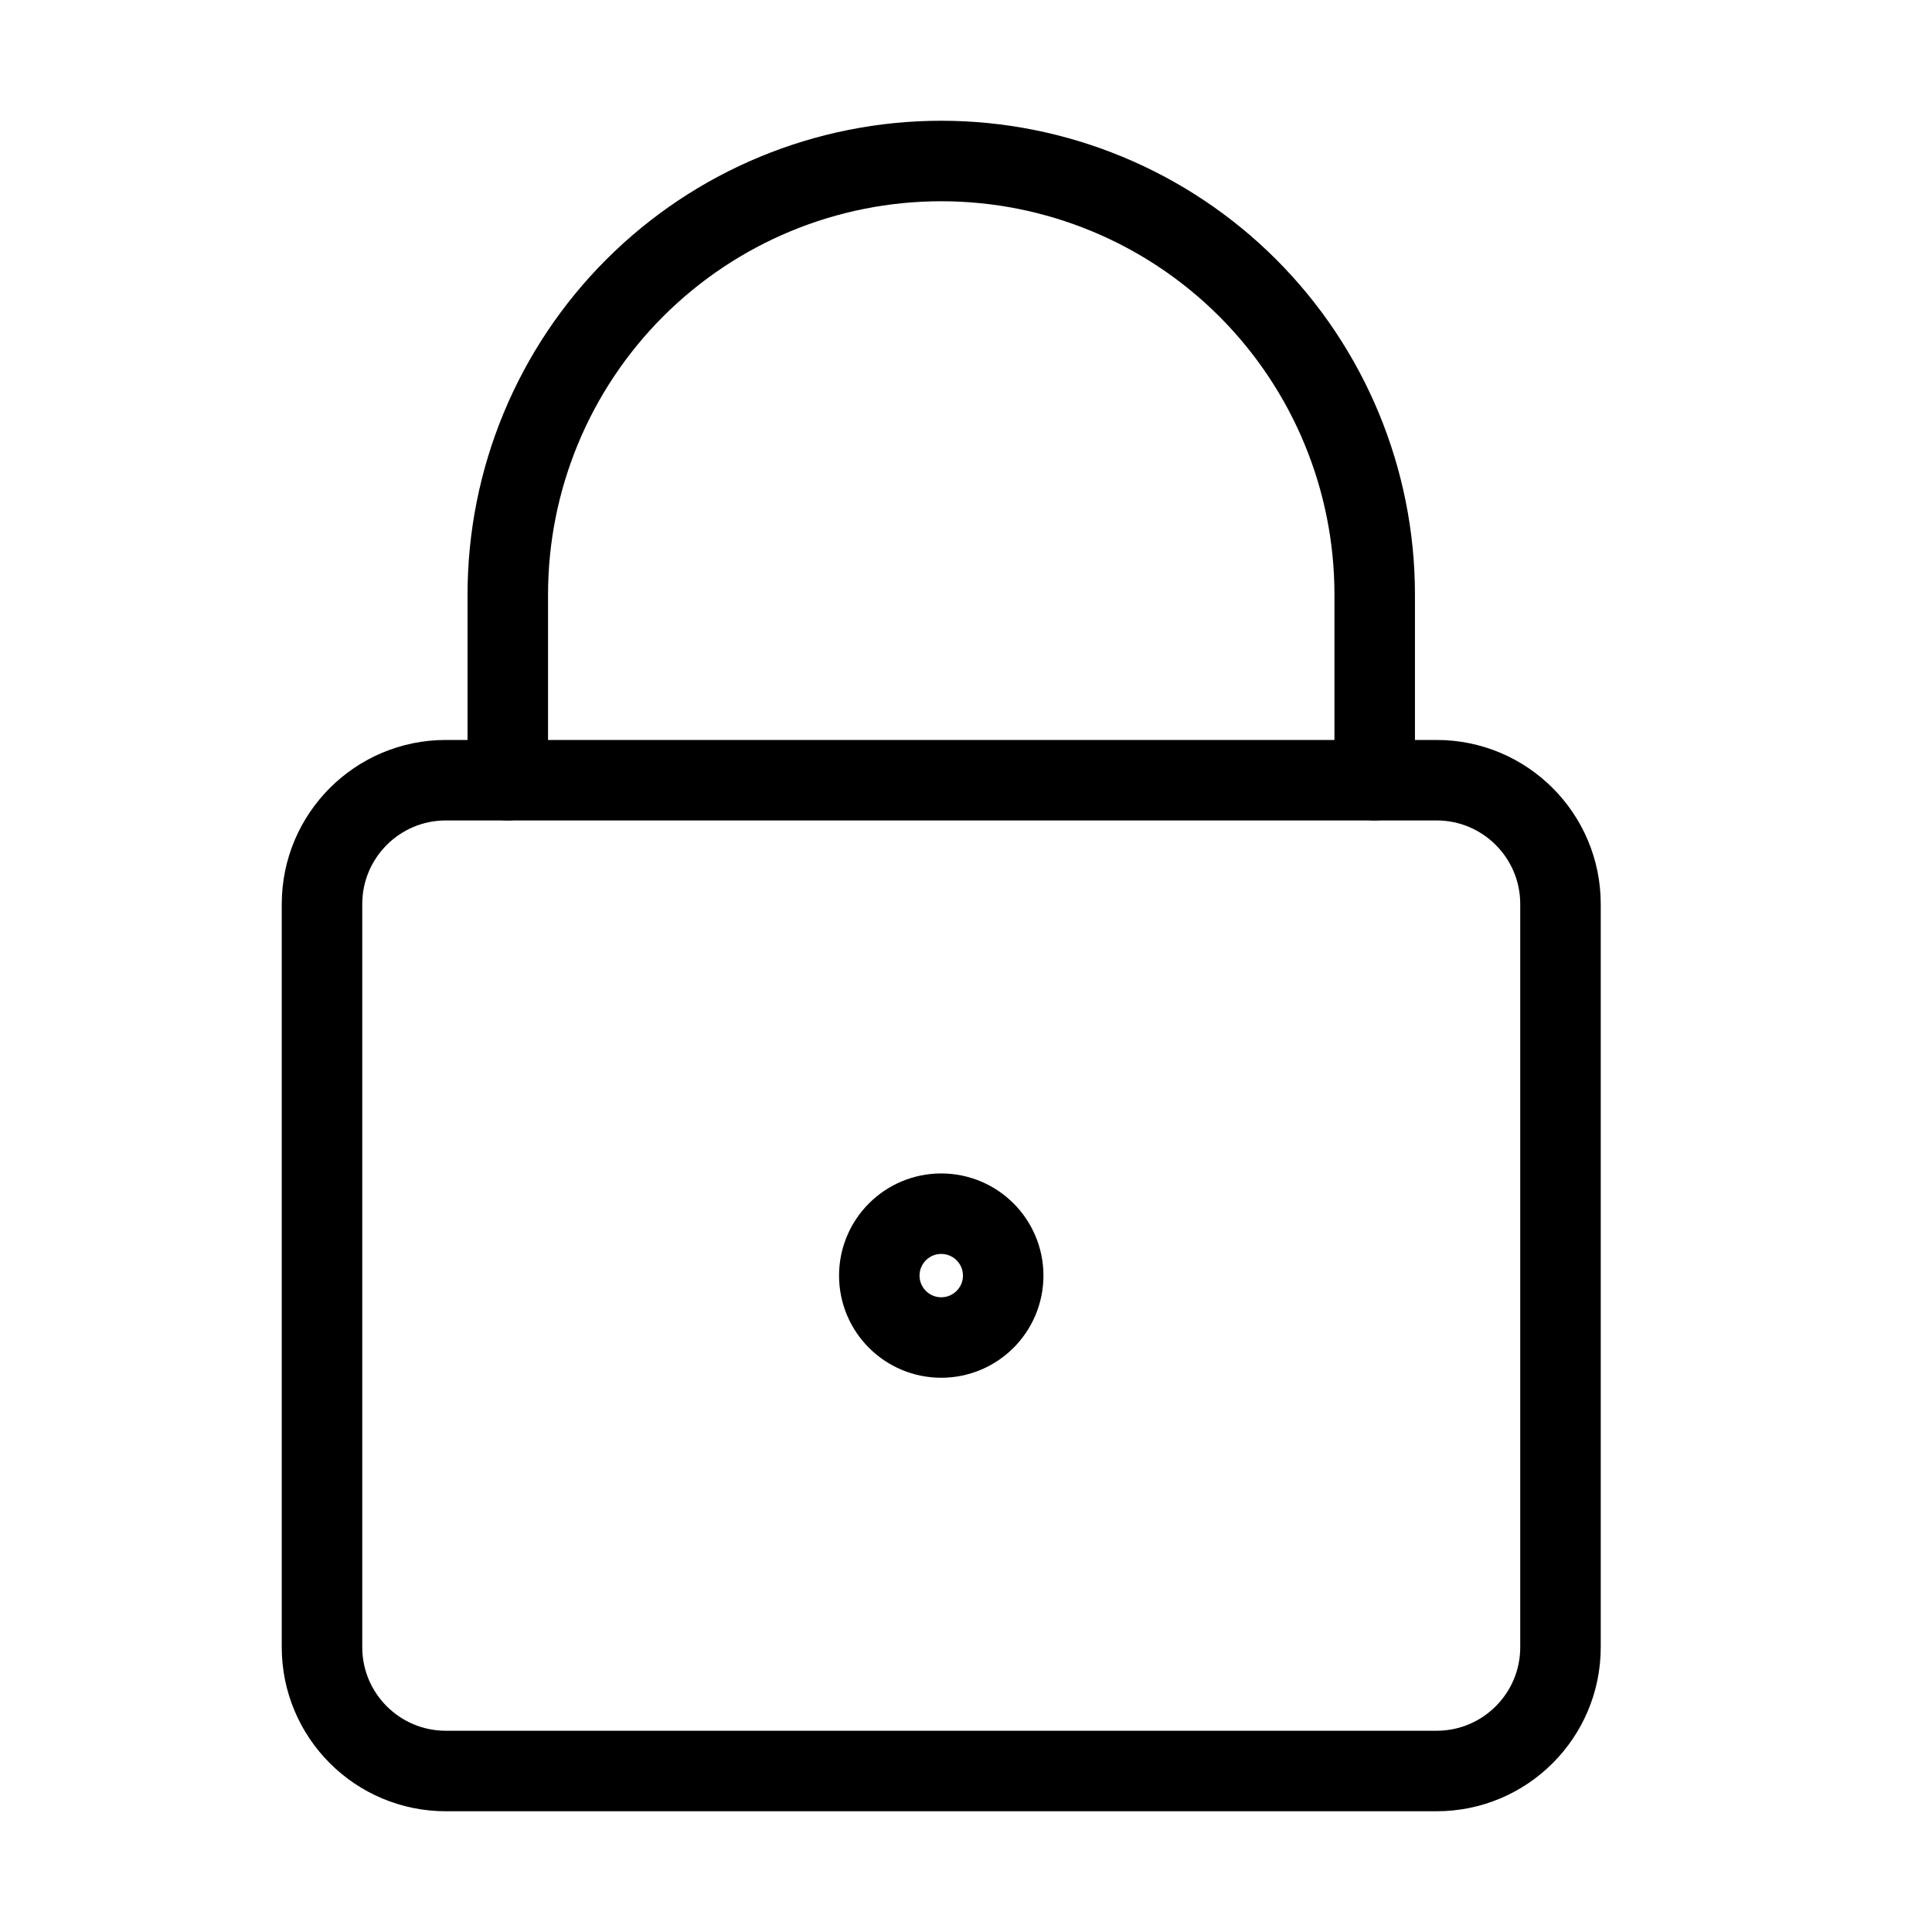 <svg width="24" height="24" viewBox="0 0 24 24" fill="none" xmlns="http://www.w3.org/2000/svg">
<g id="icon/lock">
<g id="Group">
<path id="Vector" d="M17.846 9.692H5.538C4.689 9.692 4 10.381 4 11.231V20.462C4 21.311 4.689 22 5.538 22H17.846C18.696 22 19.385 21.311 19.385 20.462V11.231C19.385 10.381 18.696 9.692 17.846 9.692Z" stroke="black" stroke-linecap="round" stroke-linejoin="round"/>
<path id="Vector_2" d="M17.077 9.692V7.385C17.077 5.957 16.509 4.587 15.5 3.577C14.49 2.567 13.12 2 11.692 2C10.264 2 8.895 2.567 7.885 3.577C6.875 4.587 6.308 5.957 6.308 7.385V9.692" stroke="black" stroke-linecap="round" stroke-linejoin="round"/>
<path id="Vector_3" d="M11.692 16.615C12.117 16.615 12.462 16.271 12.462 15.846C12.462 15.421 12.117 15.077 11.692 15.077C11.268 15.077 10.923 15.421 10.923 15.846C10.923 16.271 11.268 16.615 11.692 16.615Z" stroke="black" stroke-linecap="round" stroke-linejoin="round"/>
</g>
</g>
</svg>
